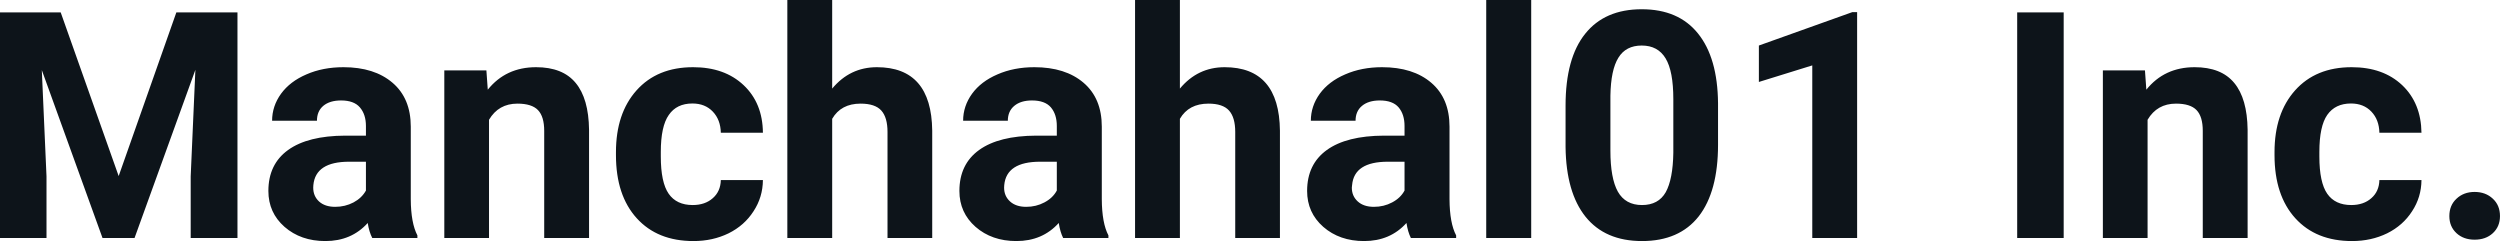 <svg fill="#0d141a" viewBox="0 0 181.181 17.475" height="100%" width="100%" xmlns="http://www.w3.org/2000/svg"><path preserveAspectRatio="none" d="M0 0.90L4.40 0.90L8.60 12.76L12.78 0.90L17.21 0.90L17.21 17.25L13.82 17.25L13.82 12.78L14.16 5.06L9.75 17.25L7.43 17.25L3.03 5.08L3.37 12.78L3.37 17.25L0 17.25L0 0.90ZM30.25 17.25L26.98 17.25Q26.75 16.81 26.65 16.16L26.65 16.16Q25.47 17.47 23.58 17.47L23.58 17.47Q21.80 17.47 20.62 16.44Q19.45 15.41 19.45 13.84L19.45 13.84Q19.45 11.90 20.88 10.87Q22.31 9.84 25.02 9.83L25.02 9.83L26.52 9.83L26.52 9.13Q26.52 8.29 26.08 7.78Q25.65 7.28 24.72 7.28L24.72 7.28Q23.90 7.28 23.43 7.67Q22.97 8.06 22.97 8.75L22.97 8.75L19.72 8.75Q19.72 7.69 20.37 6.79Q21.02 5.90 22.21 5.39Q23.40 4.87 24.89 4.87L24.89 4.87Q27.13 4.87 28.45 6.00Q29.77 7.13 29.77 9.18L29.77 9.18L29.77 14.44Q29.78 16.17 30.25 17.06L30.25 17.06L30.25 17.25ZM24.29 14.99L24.29 14.99Q25.01 14.99 25.62 14.67Q26.22 14.35 26.52 13.81L26.52 13.81L26.52 11.72L25.30 11.72Q22.87 11.72 22.71 13.41L22.71 13.41L22.70 13.60Q22.70 14.21 23.12 14.60Q23.55 14.99 24.29 14.99ZM32.20 5.10L35.25 5.10L35.35 6.50Q36.66 4.87 38.85 4.87L38.85 4.87Q40.78 4.87 41.72 6.01Q42.66 7.14 42.69 9.40L42.69 9.40L42.69 17.25L39.44 17.25L39.44 9.48Q39.44 8.45 38.99 7.98Q38.54 7.51 37.50 7.51L37.50 7.51Q36.13 7.51 35.44 8.68L35.44 8.68L35.44 17.25L32.20 17.25L32.20 5.10ZM50.20 14.86L50.20 14.86Q51.10 14.86 51.66 14.36Q52.22 13.87 52.24 13.05L52.24 13.05L55.29 13.05Q55.28 14.29 54.61 15.31Q53.95 16.34 52.80 16.91Q51.65 17.47 50.26 17.47L50.26 17.47Q47.65 17.47 46.15 15.82Q44.64 14.16 44.64 11.24L44.64 11.24L44.64 11.03Q44.64 8.22 46.13 6.55Q47.63 4.87 50.23 4.87L50.23 4.87Q52.51 4.87 53.89 6.17Q55.27 7.47 55.29 9.62L55.29 9.62L52.24 9.62Q52.22 8.68 51.66 8.09Q51.10 7.50 50.18 7.50L50.18 7.50Q49.04 7.50 48.47 8.33Q47.89 9.15 47.89 11.01L47.89 11.01L47.89 11.34Q47.89 13.22 48.46 14.04Q49.03 14.86 50.20 14.86ZM60.31 0L60.31 6.42Q61.60 4.87 63.55 4.87L63.55 4.87Q67.51 4.87 67.56 9.47L67.56 9.47L67.56 17.25L64.32 17.25L64.32 9.56Q64.32 8.51 63.87 8.01Q63.42 7.51 62.37 7.51L62.37 7.51Q60.95 7.51 60.31 8.61L60.31 8.61L60.31 17.25L57.06 17.25L57.06 0L60.31 0ZM80.33 17.25L77.05 17.25Q76.83 16.81 76.73 16.16L76.73 16.16Q75.55 17.47 73.66 17.47L73.66 17.47Q71.88 17.47 70.70 16.44Q69.53 15.41 69.53 13.84L69.53 13.84Q69.53 11.90 70.96 10.87Q72.39 9.84 75.10 9.83L75.10 9.83L76.59 9.83L76.59 9.13Q76.59 8.29 76.16 7.78Q75.73 7.28 74.79 7.28L74.79 7.28Q73.98 7.28 73.51 7.67Q73.04 8.06 73.04 8.75L73.04 8.75L69.80 8.75Q69.80 7.69 70.45 6.79Q71.10 5.90 72.29 5.39Q73.48 4.87 74.96 4.87L74.96 4.87Q77.21 4.87 78.53 6.00Q79.85 7.13 79.85 9.18L79.85 9.18L79.85 14.44Q79.86 16.17 80.33 17.06L80.33 17.06L80.33 17.25ZM74.37 14.99L74.37 14.99Q75.09 14.99 75.69 14.67Q76.30 14.35 76.59 13.81L76.59 13.81L76.59 11.72L75.38 11.72Q72.94 11.72 72.78 13.41L72.78 13.41L72.77 13.60Q72.77 14.21 73.20 14.60Q73.63 14.99 74.37 14.99ZM85.51 0L85.51 6.42Q86.80 4.87 88.75 4.87L88.75 4.87Q92.71 4.87 92.76 9.47L92.76 9.47L92.76 17.25L89.52 17.25L89.52 9.56Q89.52 8.51 89.07 8.01Q88.62 7.51 87.58 7.51L87.58 7.51Q86.15 7.51 85.51 8.61L85.51 8.61L85.51 17.25L82.26 17.25L82.26 0L85.51 0ZM105.53 17.25L102.25 17.25Q102.03 16.81 101.93 16.16L101.93 16.16Q100.75 17.47 98.86 17.47L98.86 17.47Q97.08 17.47 95.90 16.44Q94.73 15.41 94.73 13.84L94.73 13.84Q94.73 11.90 96.16 10.87Q97.59 9.84 100.30 9.83L100.30 9.83L101.79 9.83L101.79 9.13Q101.79 8.29 101.36 7.78Q100.93 7.28 100.00 7.28L100.00 7.28Q99.18 7.28 98.71 7.67Q98.24 8.06 98.24 8.75L98.24 8.75L95.00 8.75Q95.00 7.69 95.65 6.79Q96.30 5.90 97.49 5.39Q98.68 4.87 100.16 4.87L100.16 4.87Q102.41 4.87 103.73 6.00Q105.05 7.13 105.05 9.18L105.05 9.18L105.05 14.44Q105.06 16.17 105.53 17.06L105.53 17.06L105.53 17.25ZM99.57 14.99L99.57 14.99Q100.29 14.99 100.89 14.67Q101.50 14.35 101.79 13.81L101.79 13.81L101.79 11.72L100.58 11.72Q98.14 11.72 97.99 13.41L97.99 13.41L97.97 13.60Q97.97 14.21 98.40 14.60Q98.83 14.99 99.57 14.99ZM110.97 0L110.97 17.25L107.71 17.25L107.71 0L110.97 0ZM124.51 7.48L124.51 10.49Q124.51 13.88 123.11 15.68Q121.70 17.47 119.00 17.47L119.00 17.47Q116.33 17.47 114.91 15.71Q113.50 13.95 113.46 10.66L113.46 10.66L113.46 7.65Q113.46 4.22 114.88 2.45Q116.30 0.67 118.98 0.67Q121.65 0.67 123.06 2.43Q124.48 4.19 124.51 7.48L124.51 7.48ZM121.27 11.07L121.27 7.19Q121.27 5.15 120.71 4.23Q120.15 3.30 118.98 3.30L118.98 3.30Q117.83 3.30 117.29 4.18Q116.74 5.06 116.71 6.94L116.71 6.94L116.71 10.92Q116.71 12.92 117.25 13.89Q117.80 14.86 119.00 14.86L119.00 14.86Q120.19 14.86 120.72 13.93Q121.24 12.99 121.27 11.07L121.27 11.07ZM134.59 0.88L134.59 17.25L131.34 17.25L131.34 4.74L127.47 5.94L127.47 3.30L134.24 0.88L134.59 0.88ZM149.56 0.90L149.56 17.25L146.19 17.25L146.19 0.90L149.56 0.90ZM152.40 5.10L155.45 5.10L155.55 6.50Q156.86 4.87 159.05 4.87L159.05 4.87Q160.98 4.87 161.92 6.01Q162.86 7.14 162.89 9.40L162.89 9.40L162.89 17.25L159.64 17.25L159.64 9.48Q159.64 8.45 159.19 7.98Q158.74 7.51 157.70 7.51L157.70 7.51Q156.33 7.51 155.64 8.68L155.64 8.68L155.64 17.25L152.40 17.25L152.40 5.10ZM170.40 14.86L170.40 14.86Q171.30 14.86 171.86 14.36Q172.42 13.87 172.44 13.05L172.44 13.05L175.49 13.05Q175.48 14.29 174.81 15.31Q174.15 16.34 173.00 16.91Q171.85 17.47 170.46 17.47L170.46 17.47Q167.85 17.47 166.35 15.82Q164.84 14.16 164.84 11.24L164.84 11.24L164.84 11.03Q164.84 8.22 166.33 6.55Q167.83 4.87 170.43 4.87L170.43 4.87Q172.71 4.87 174.09 6.17Q175.46 7.47 175.49 9.62L175.49 9.62L172.44 9.62Q172.42 8.68 171.86 8.09Q171.30 7.50 170.38 7.50L170.38 7.50Q169.24 7.50 168.66 8.33Q168.09 9.15 168.09 11.01L168.09 11.01L168.09 11.34Q168.09 13.22 168.66 14.04Q169.23 14.86 170.40 14.86ZM177.51 15.66L177.51 15.66Q177.51 14.88 178.03 14.40Q178.55 13.91 179.34 13.91L179.34 13.91Q180.14 13.91 180.66 14.40Q181.18 14.88 181.18 15.66L181.18 15.66Q181.18 16.42 180.66 16.90Q180.15 17.37 179.34 17.37L179.34 17.37Q178.54 17.37 178.03 16.90Q177.51 16.42 177.51 15.66Z"></path></svg>
